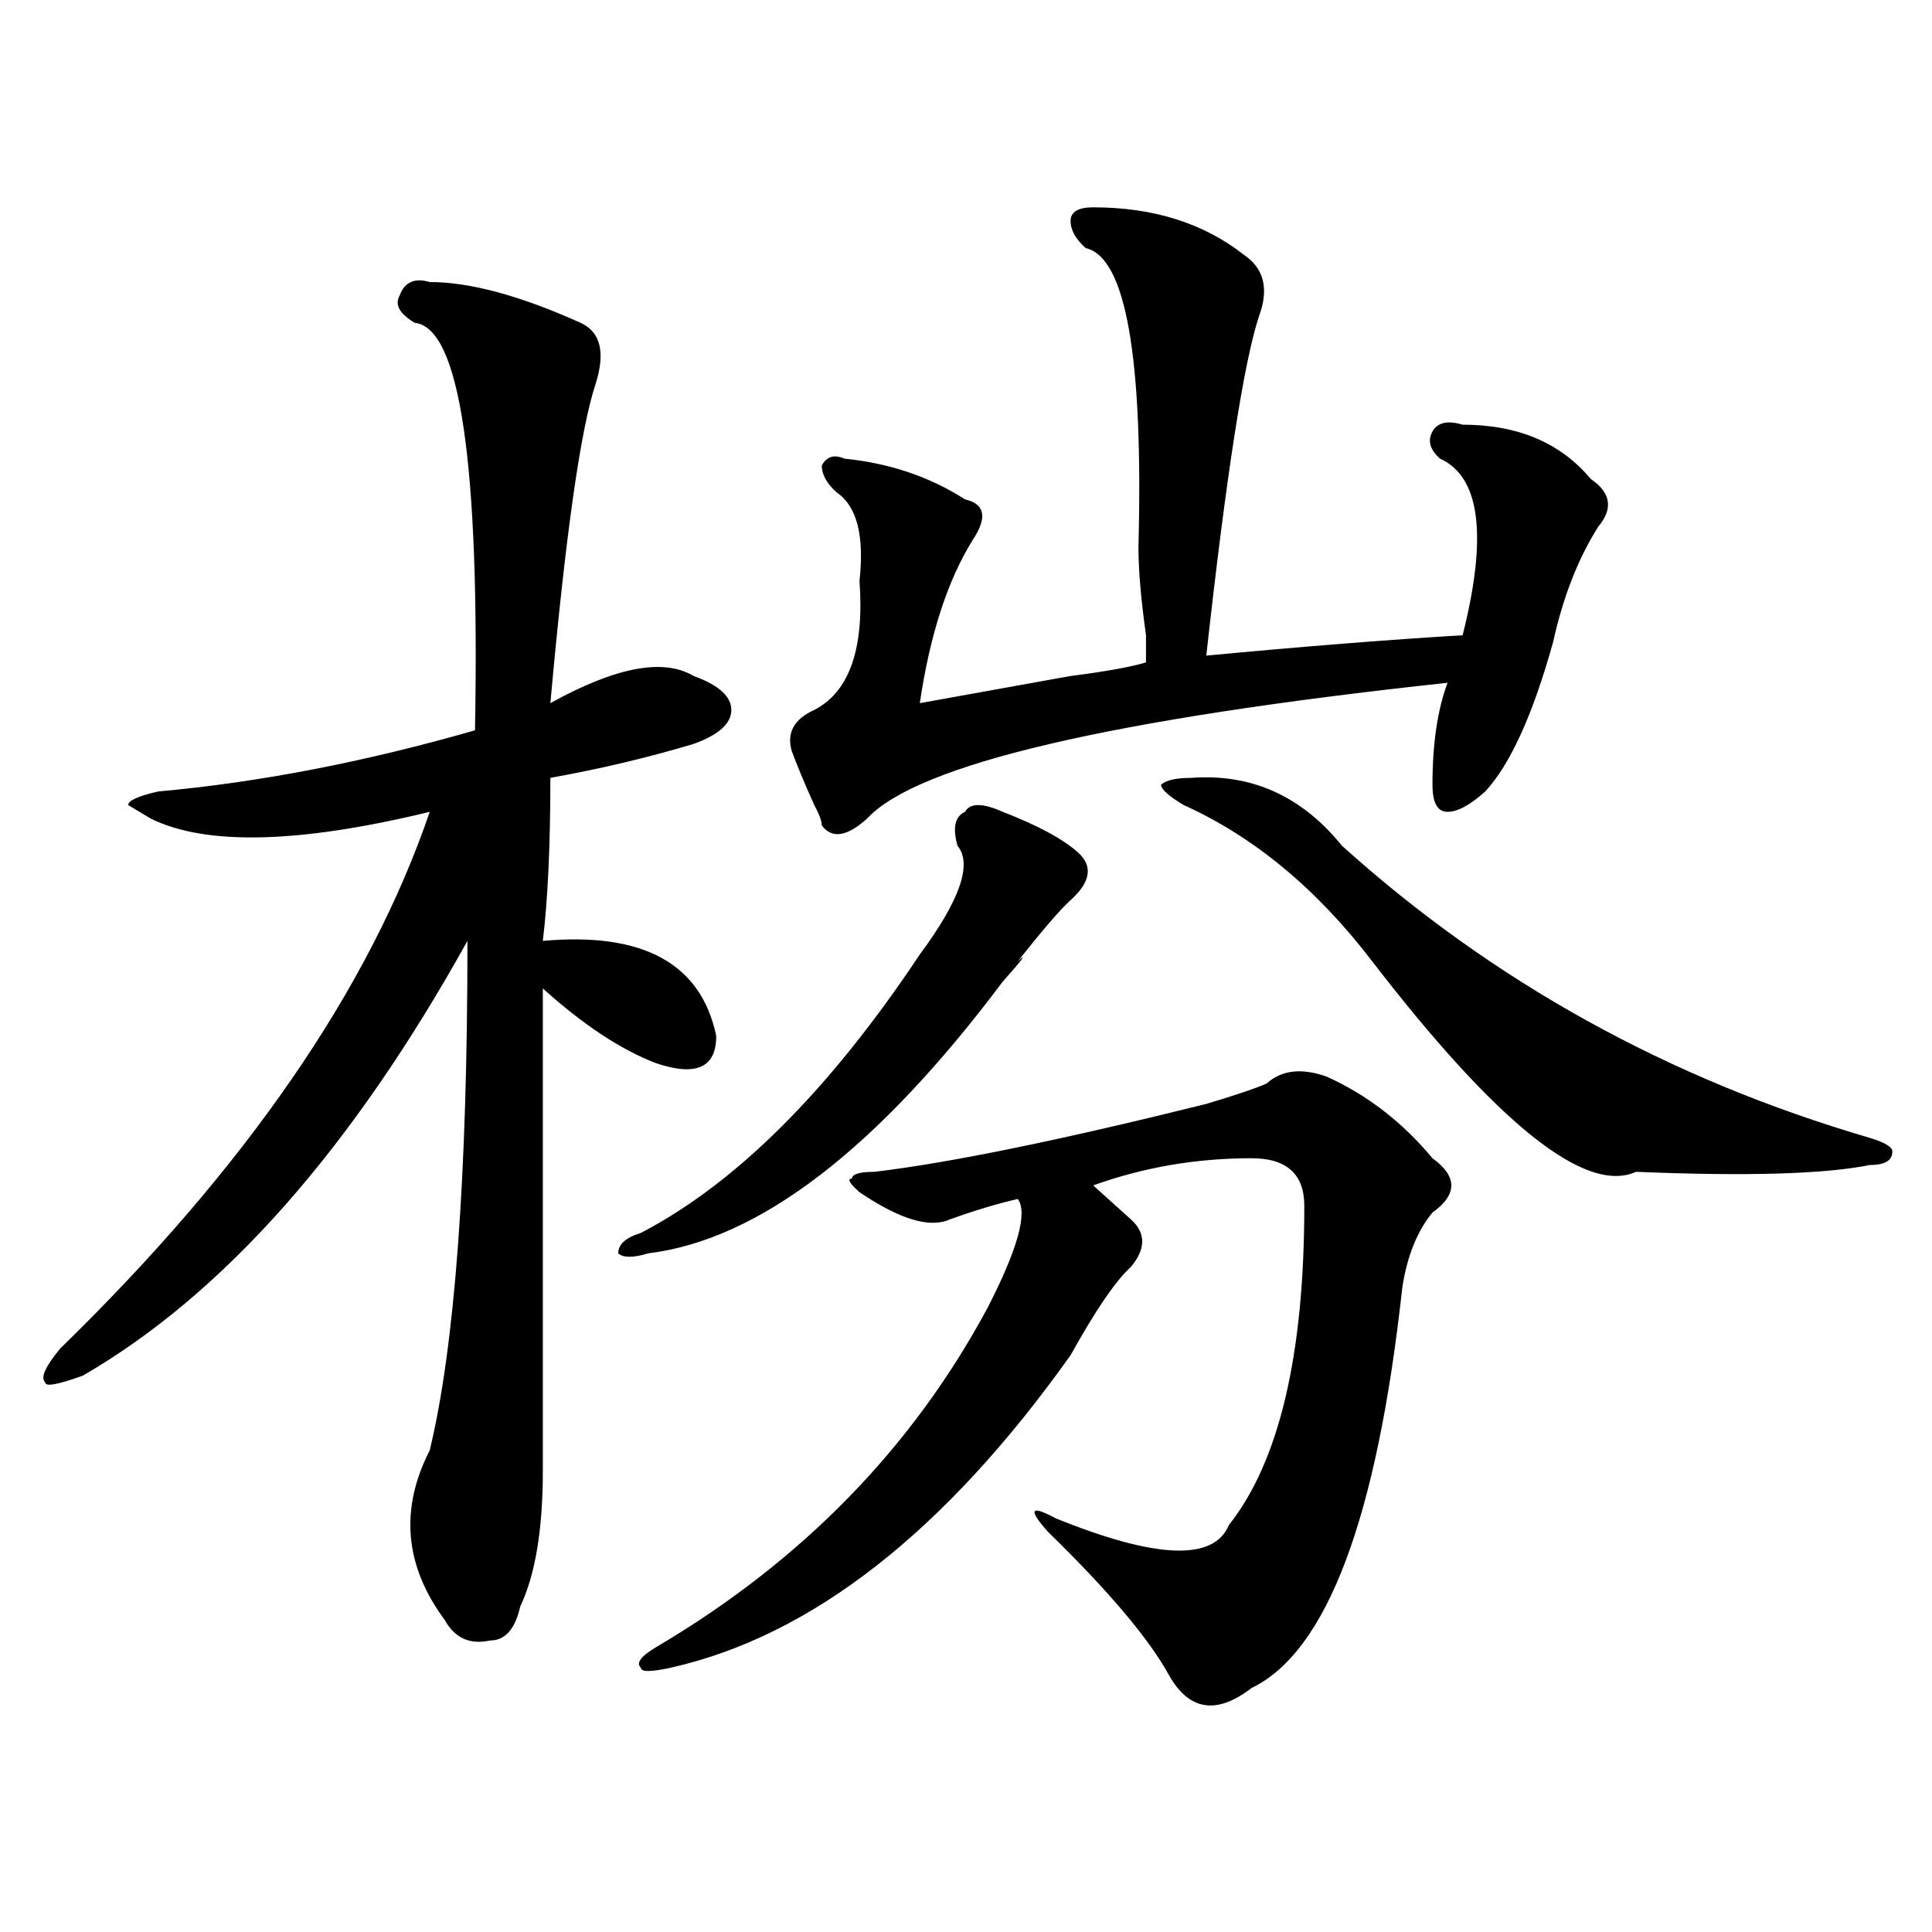 <?xml version="1.0" encoding="utf-8"?>
<!-- Generator: Adobe Illustrator 16.0.0, SVG Export Plug-In . SVG Version: 6.00 Build 0)  -->
<!DOCTYPE svg PUBLIC "-//W3C//DTD SVG 1.1//EN" "http://www.w3.org/Graphics/SVG/1.1/DTD/svg11.dtd">
<svg version="1.1" id="图层_1" xmlns="http://www.w3.org/2000/svg" xmlns:xlink="http://www.w3.org/1999/xlink" x="0px" y="0px"
	 width="1000px" height="1000px" viewBox="0 0 1000 1000" enable-background="new 0 0 1000 1000" xml:space="preserve">
<path d="M222.434,145.984c20.792,0,46.828,7.031,78.047,21.094c10.365,4.724,12.988,15.271,7.805,31.641
	c-7.805,23.456-15.609,78.552-23.414,165.234c33.78-18.731,58.535-23.401,74.145-14.063c12.988,4.724,19.512,10.547,19.512,17.578
	s-6.524,12.909-19.512,17.578c-23.414,7.031-48.17,12.909-74.145,17.578c0,35.156-1.342,63.281-3.902,84.375
	c52.011-4.669,81.949,11.755,89.754,49.219c0,16.425-10.427,21.094-31.219,14.063c-18.231-7.031-37.743-19.886-58.535-38.672
	c0,68.005,0,151.172,0,249.609c0,30.487-3.902,53.888-11.707,70.313c-2.622,11.7-7.805,17.578-15.609,17.578
	c-10.427,2.307-18.231-1.209-23.414-10.547c-20.853-28.125-23.414-57.403-7.805-87.891c12.988-53.888,19.512-141.778,19.512-263.672
	c-59.877,107.831-126.217,182.813-199.02,225c-13.049,4.724-19.512,5.878-19.512,3.516c-2.622-2.308,0-8.185,7.805-17.578
	c96.217-93.714,159.996-186.328,191.215-277.734c-67.681,16.425-115.79,17.578-144.387,3.516l-11.707-7.031
	c0-2.308,5.183-4.669,15.609-7.031c52.011-4.669,106.644-15.216,163.898-31.641c2.561-138.263-7.805-208.575-31.219-210.938
	c-7.805-4.669-10.427-9.339-7.805-14.063C209.385,145.984,214.629,143.677,222.434,145.984z M519.012,420.203
	c18.17,7.031,31.219,14.063,39.023,21.094s6.463,15.271-3.902,24.609c-5.244,4.724-14.329,15.271-27.316,31.641
	c5.183-4.669,2.561-1.153-7.805,10.547c-65.059,86.737-126.217,133.594-183.41,140.625c-7.805,2.362-13.049,2.362-15.609,0
	c0-4.669,3.902-8.185,11.707-10.547c49.389-25.763,97.559-73.828,144.387-144.141c20.792-28.125,27.316-46.856,19.512-56.25
	c-2.622-9.339-1.342-15.216,3.902-17.578C502.061,415.534,508.586,415.534,519.012,420.203z M655.594,560.828
	c7.805-7.031,18.17-8.185,31.219-3.516c20.792,9.394,39.023,23.456,54.633,42.188c12.988,9.394,12.988,18.786,0,28.125
	c-7.805,9.394-13.049,22.302-15.609,38.672c-13.049,119.531-39.023,188.635-78.047,207.422c-18.231,14.063-32.56,11.7-42.926-7.031
	c-10.427-18.787-31.219-43.396-62.438-73.828c-10.427-11.7-9.146-14.063,3.902-7.031c52.011,21.094,81.949,22.302,89.754,3.516
	c25.975-32.794,39.023-87.891,39.023-165.234c0-16.37-9.146-24.609-27.316-24.609c-28.658,0-55.974,4.724-81.949,14.063
	c5.183,4.724,11.707,10.547,19.512,17.578s7.805,15.271,0,24.609c-7.805,7.031-18.231,22.302-31.219,45.703
	c-65.059,91.406-134.021,145.294-206.824,161.719c-10.427,2.307-15.609,2.307-15.609,0c-2.622-2.362,0-5.878,7.805-10.547
	c75.425-44.495,132.68-103.106,171.703-175.781c15.609-30.433,20.792-49.219,15.609-56.25c-10.427,2.362-22.134,5.878-35.121,10.547
	c-10.427,4.724-26.036,0-46.828-14.063c-5.244-4.669-6.524-7.031-3.902-7.031c0-2.308,3.902-3.516,11.707-3.516
	c39.023-4.669,96.217-16.37,171.703-35.156C639.985,566.706,650.35,563.19,655.594,560.828z M565.84,107.313
	c31.219,0,57.194,8.239,78.047,24.609c10.365,7.031,12.988,17.578,7.805,31.641c-7.805,23.456-16.951,82.067-27.316,175.781
	c49.389-4.669,93.656-8.185,132.68-10.547c12.988-51.526,9.085-82.013-11.707-91.406c-5.244-4.669-6.524-9.339-3.902-14.063
	c2.561-4.669,7.805-5.823,15.609-3.516c28.597,0,50.73,9.394,66.34,28.125c10.365,7.031,11.707,15.271,3.902,24.609
	c0-2.308,0-2.308,0,0c-10.427,16.425-18.231,36.364-23.414,59.766c-10.427,37.519-22.134,63.281-35.121,77.344
	c-7.805,7.031-14.329,10.547-19.512,10.547c-5.244,0-7.805-4.669-7.805-14.063c0-21.094,2.561-38.672,7.805-52.734
	c-174.325,18.786-274.506,42.188-300.48,70.313c-10.427,9.394-18.231,10.547-23.414,3.516c0-2.308-1.342-5.823-3.902-10.547
	c-5.244-11.7-9.146-21.094-11.707-28.125c-2.622-9.339,1.281-16.37,11.707-21.094c18.17-9.339,25.975-31.641,23.414-66.797
	c2.561-23.401-1.342-38.672-11.707-45.703c-5.244-4.669-7.805-9.339-7.805-14.063c2.561-4.669,6.463-5.823,11.707-3.516
	c23.414,2.362,44.206,9.394,62.438,21.094c10.365,2.362,11.707,9.394,3.902,21.094c-13.049,21.094-22.134,49.219-27.316,84.375
	c12.988-2.308,39.023-7.031,78.047-14.063c18.17-2.308,31.219-4.669,39.023-7.031c0-2.308,0-7.031,0-14.063
	c-2.622-18.731-3.902-33.948-3.902-45.703c2.561-98.438-6.524-149.964-27.316-154.688c-5.244-4.669-7.805-9.339-7.805-14.063
	C554.133,109.675,558.036,107.313,565.84,107.313z M616.571,402.625c31.219-2.308,57.194,9.394,78.047,35.156
	c78.047,70.313,169.081,120.739,273.164,151.172c7.805,2.362,11.707,4.724,11.707,7.031c0,4.724-3.902,7.031-11.707,7.031
	c-23.414,4.724-63.779,5.878-120.973,3.516c-26.036,11.755-71.584-24.609-136.582-108.984
	c-28.658-37.464-61.157-64.435-97.559-80.859c-7.805-4.669-11.707-8.185-11.707-10.547
	C603.522,403.833,608.766,402.625,616.571,402.625z"/>
</svg>
